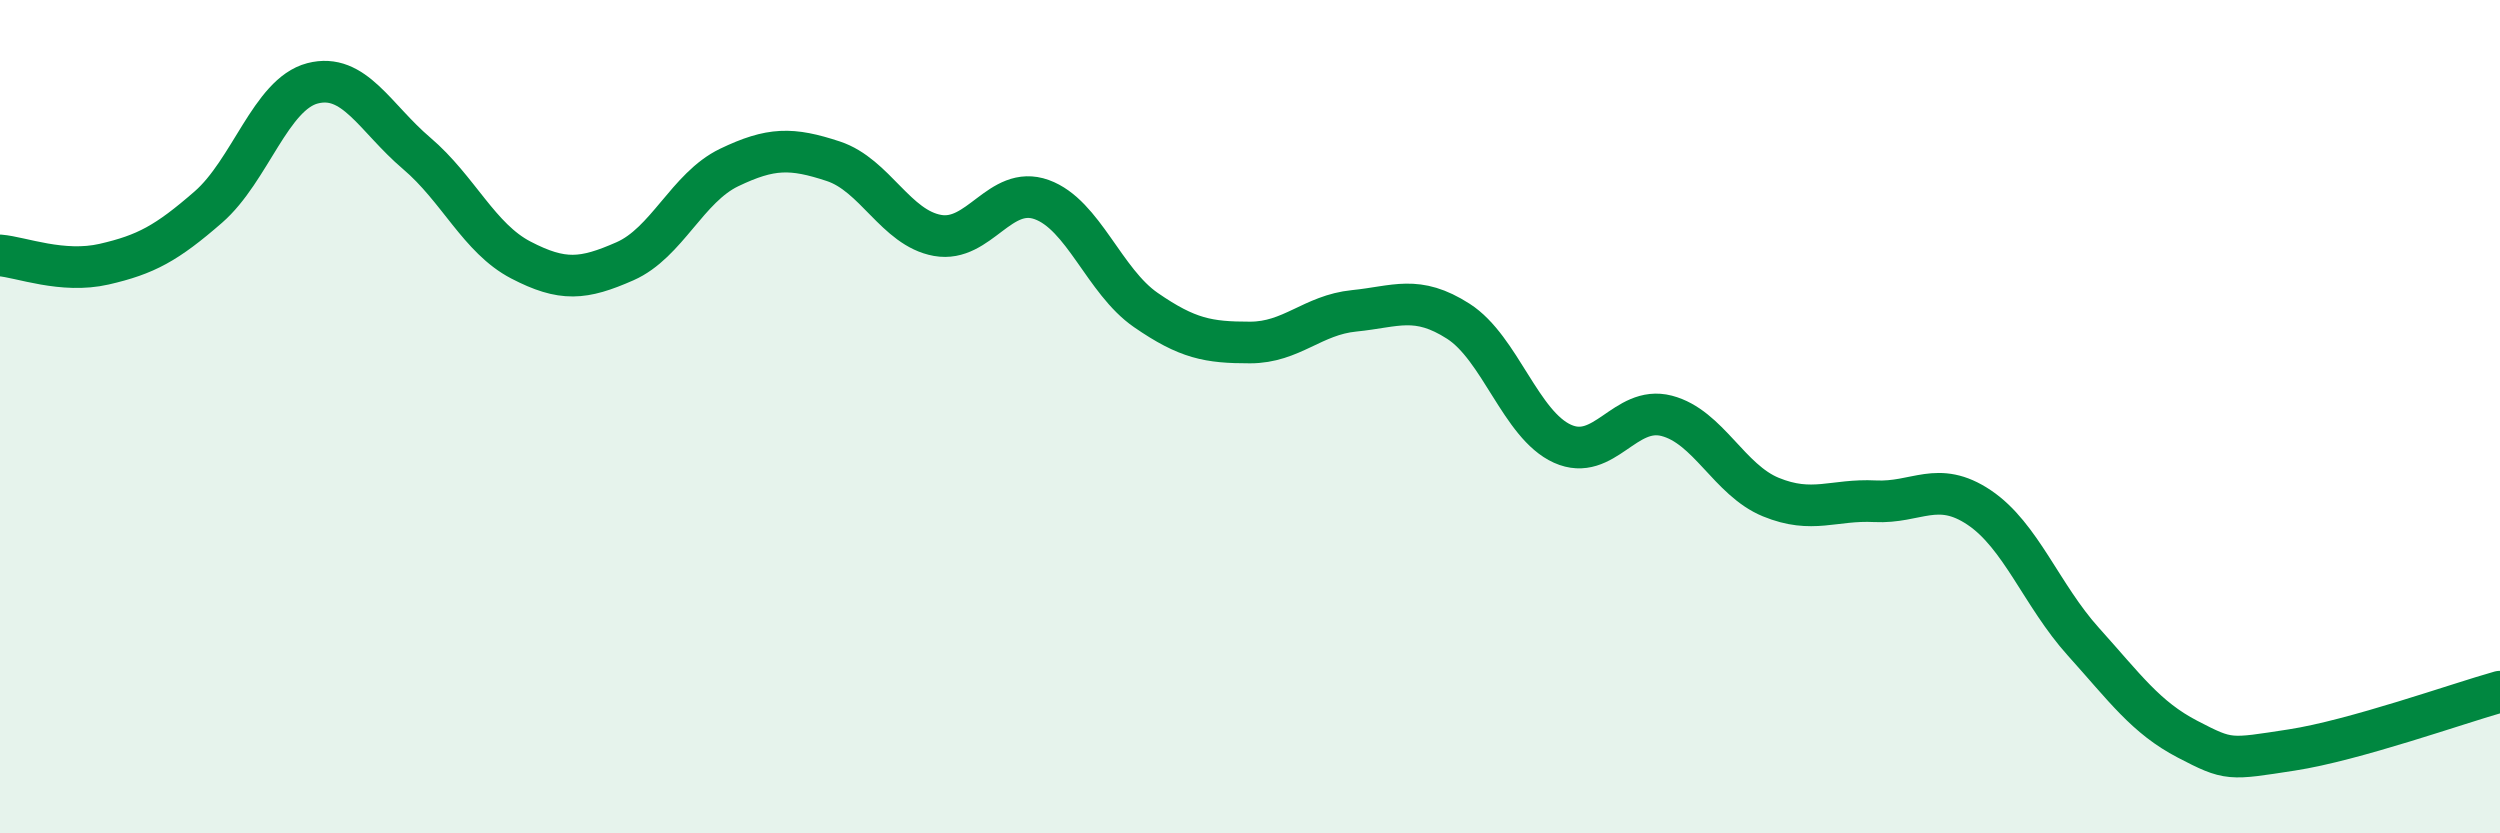 
    <svg width="60" height="20" viewBox="0 0 60 20" xmlns="http://www.w3.org/2000/svg">
      <path
        d="M 0,6.13 C 0.5,6.17 1.5,6.57 2.5,6.34 C 3.5,6.11 4,5.84 5,4.97 C 6,4.1 6.5,2.26 7.5,2 C 8.5,1.74 9,2.83 10,3.68 C 11,4.53 11.5,5.72 12.5,6.24 C 13.5,6.76 14,6.71 15,6.27 C 16,5.83 16.5,4.5 17.5,4.02 C 18.5,3.54 19,3.54 20,3.87 C 21,4.2 21.5,5.47 22.5,5.65 C 23.5,5.83 24,4.43 25,4.79 C 26,5.15 26.5,6.75 27.5,7.44 C 28.5,8.13 29,8.22 30,8.22 C 31,8.22 31.5,7.56 32.5,7.46 C 33.5,7.36 34,7.07 35,7.71 C 36,8.35 36.5,10.2 37.5,10.65 C 38.5,11.1 39,9.72 40,9.98 C 41,10.24 41.5,11.52 42.5,11.93 C 43.5,12.34 44,11.98 45,12.03 C 46,12.08 46.5,11.51 47.5,12.18 C 48.5,12.85 49,14.29 50,15.4 C 51,16.51 51.5,17.22 52.5,17.74 C 53.5,18.26 53.5,18.23 55,18 C 56.5,17.77 59,16.88 60,16.6L60 20L0 20Z"
        fill="#008740"
        opacity="0.1"
        stroke-linecap="round"
        stroke-linejoin="round"
      />
      <path
        d="M 0,6.13 C 0.5,6.17 1.5,6.57 2.5,6.34 C 3.5,6.11 4,5.84 5,4.97 C 6,4.1 6.5,2.26 7.5,2 C 8.5,1.74 9,2.83 10,3.68 C 11,4.53 11.5,5.72 12.5,6.24 C 13.5,6.76 14,6.71 15,6.27 C 16,5.83 16.5,4.5 17.5,4.02 C 18.5,3.54 19,3.54 20,3.87 C 21,4.2 21.5,5.47 22.5,5.65 C 23.5,5.83 24,4.43 25,4.79 C 26,5.15 26.5,6.75 27.5,7.44 C 28.5,8.13 29,8.22 30,8.22 C 31,8.22 31.5,7.56 32.5,7.46 C 33.5,7.36 34,7.07 35,7.71 C 36,8.35 36.5,10.2 37.5,10.65 C 38.5,11.1 39,9.72 40,9.98 C 41,10.24 41.5,11.52 42.5,11.93 C 43.5,12.34 44,11.98 45,12.03 C 46,12.08 46.5,11.51 47.5,12.18 C 48.5,12.85 49,14.29 50,15.4 C 51,16.51 51.5,17.22 52.5,17.74 C 53.5,18.26 53.5,18.23 55,18 C 56.5,17.77 59,16.88 60,16.6"
        stroke="#008740"
        stroke-width="1"
        fill="none"
        stroke-linecap="round"
        stroke-linejoin="round"
      />
    </svg>
  